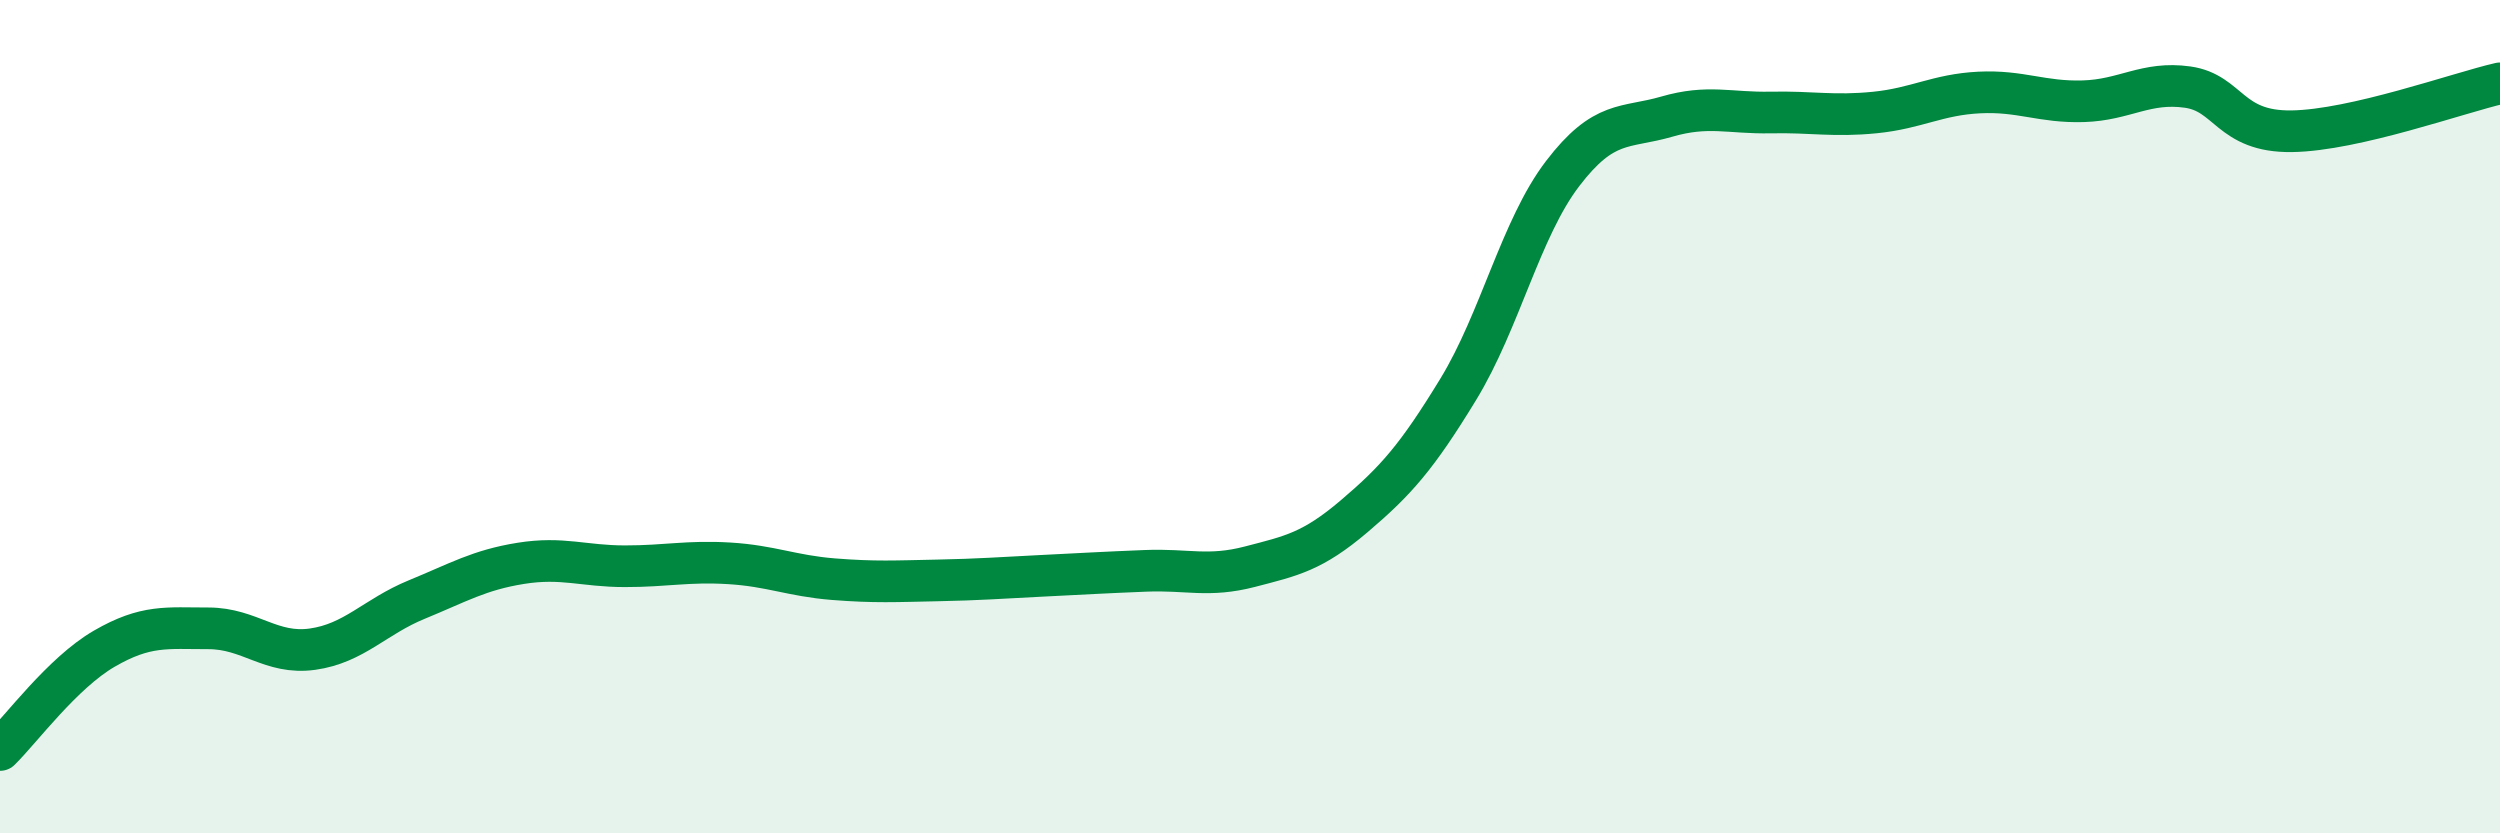 
    <svg width="60" height="20" viewBox="0 0 60 20" xmlns="http://www.w3.org/2000/svg">
      <path
        d="M 0,18 C 0.5,17.51 1.5,16.15 2.5,15.57 C 3.5,14.99 4,15.08 5,15.08 C 6,15.08 6.5,15.72 7.5,15.58 C 8.5,15.44 9,14.8 10,14.39 C 11,13.98 11.5,13.68 12.5,13.52 C 13.5,13.36 14,13.59 15,13.59 C 16,13.59 16.5,13.46 17.5,13.52 C 18.5,13.58 19,13.82 20,13.9 C 21,13.98 21.5,13.95 22.5,13.93 C 23.5,13.91 24,13.87 25,13.82 C 26,13.77 26.5,13.74 27.5,13.7 C 28.5,13.66 29,13.86 30,13.6 C 31,13.34 31.5,13.24 32.5,12.39 C 33.5,11.54 34,10.98 35,9.34 C 36,7.7 36.5,5.48 37.5,4.17 C 38.5,2.86 39,3.09 40,2.8 C 41,2.51 41.5,2.72 42.5,2.7 C 43.5,2.68 44,2.8 45,2.7 C 46,2.6 46.5,2.27 47.5,2.22 C 48.5,2.17 49,2.46 50,2.43 C 51,2.4 51.5,1.95 52.5,2.09 C 53.5,2.23 53.5,3.17 55,3.15 C 56.5,3.13 59,2.23 60,2L60 20L0 20Z"
        fill="#008740"
        opacity="0.1"
        stroke-linecap="round"
        stroke-linejoin="round"
      />
      <path
        d="M 0,18 C 0.5,17.51 1.5,16.15 2.5,15.57 C 3.5,14.99 4,15.08 5,15.08 C 6,15.08 6.5,15.72 7.5,15.58 C 8.5,15.44 9,14.8 10,14.39 C 11,13.98 11.5,13.68 12.5,13.52 C 13.5,13.36 14,13.59 15,13.59 C 16,13.59 16.5,13.46 17.5,13.52 C 18.5,13.58 19,13.82 20,13.9 C 21,13.98 21.5,13.95 22.5,13.93 C 23.5,13.91 24,13.87 25,13.82 C 26,13.77 26.5,13.74 27.5,13.7 C 28.5,13.66 29,13.86 30,13.6 C 31,13.34 31.5,13.24 32.5,12.39 C 33.5,11.54 34,10.98 35,9.34 C 36,7.7 36.5,5.48 37.5,4.17 C 38.5,2.86 39,3.09 40,2.8 C 41,2.51 41.5,2.72 42.5,2.7 C 43.5,2.68 44,2.8 45,2.7 C 46,2.6 46.5,2.27 47.5,2.22 C 48.5,2.17 49,2.46 50,2.43 C 51,2.4 51.5,1.95 52.5,2.09 C 53.5,2.23 53.5,3.17 55,3.15 C 56.5,3.13 59,2.23 60,2"
        stroke="#008740"
        stroke-width="1"
        fill="none"
        stroke-linecap="round"
        stroke-linejoin="round"
      />
    </svg>
  
